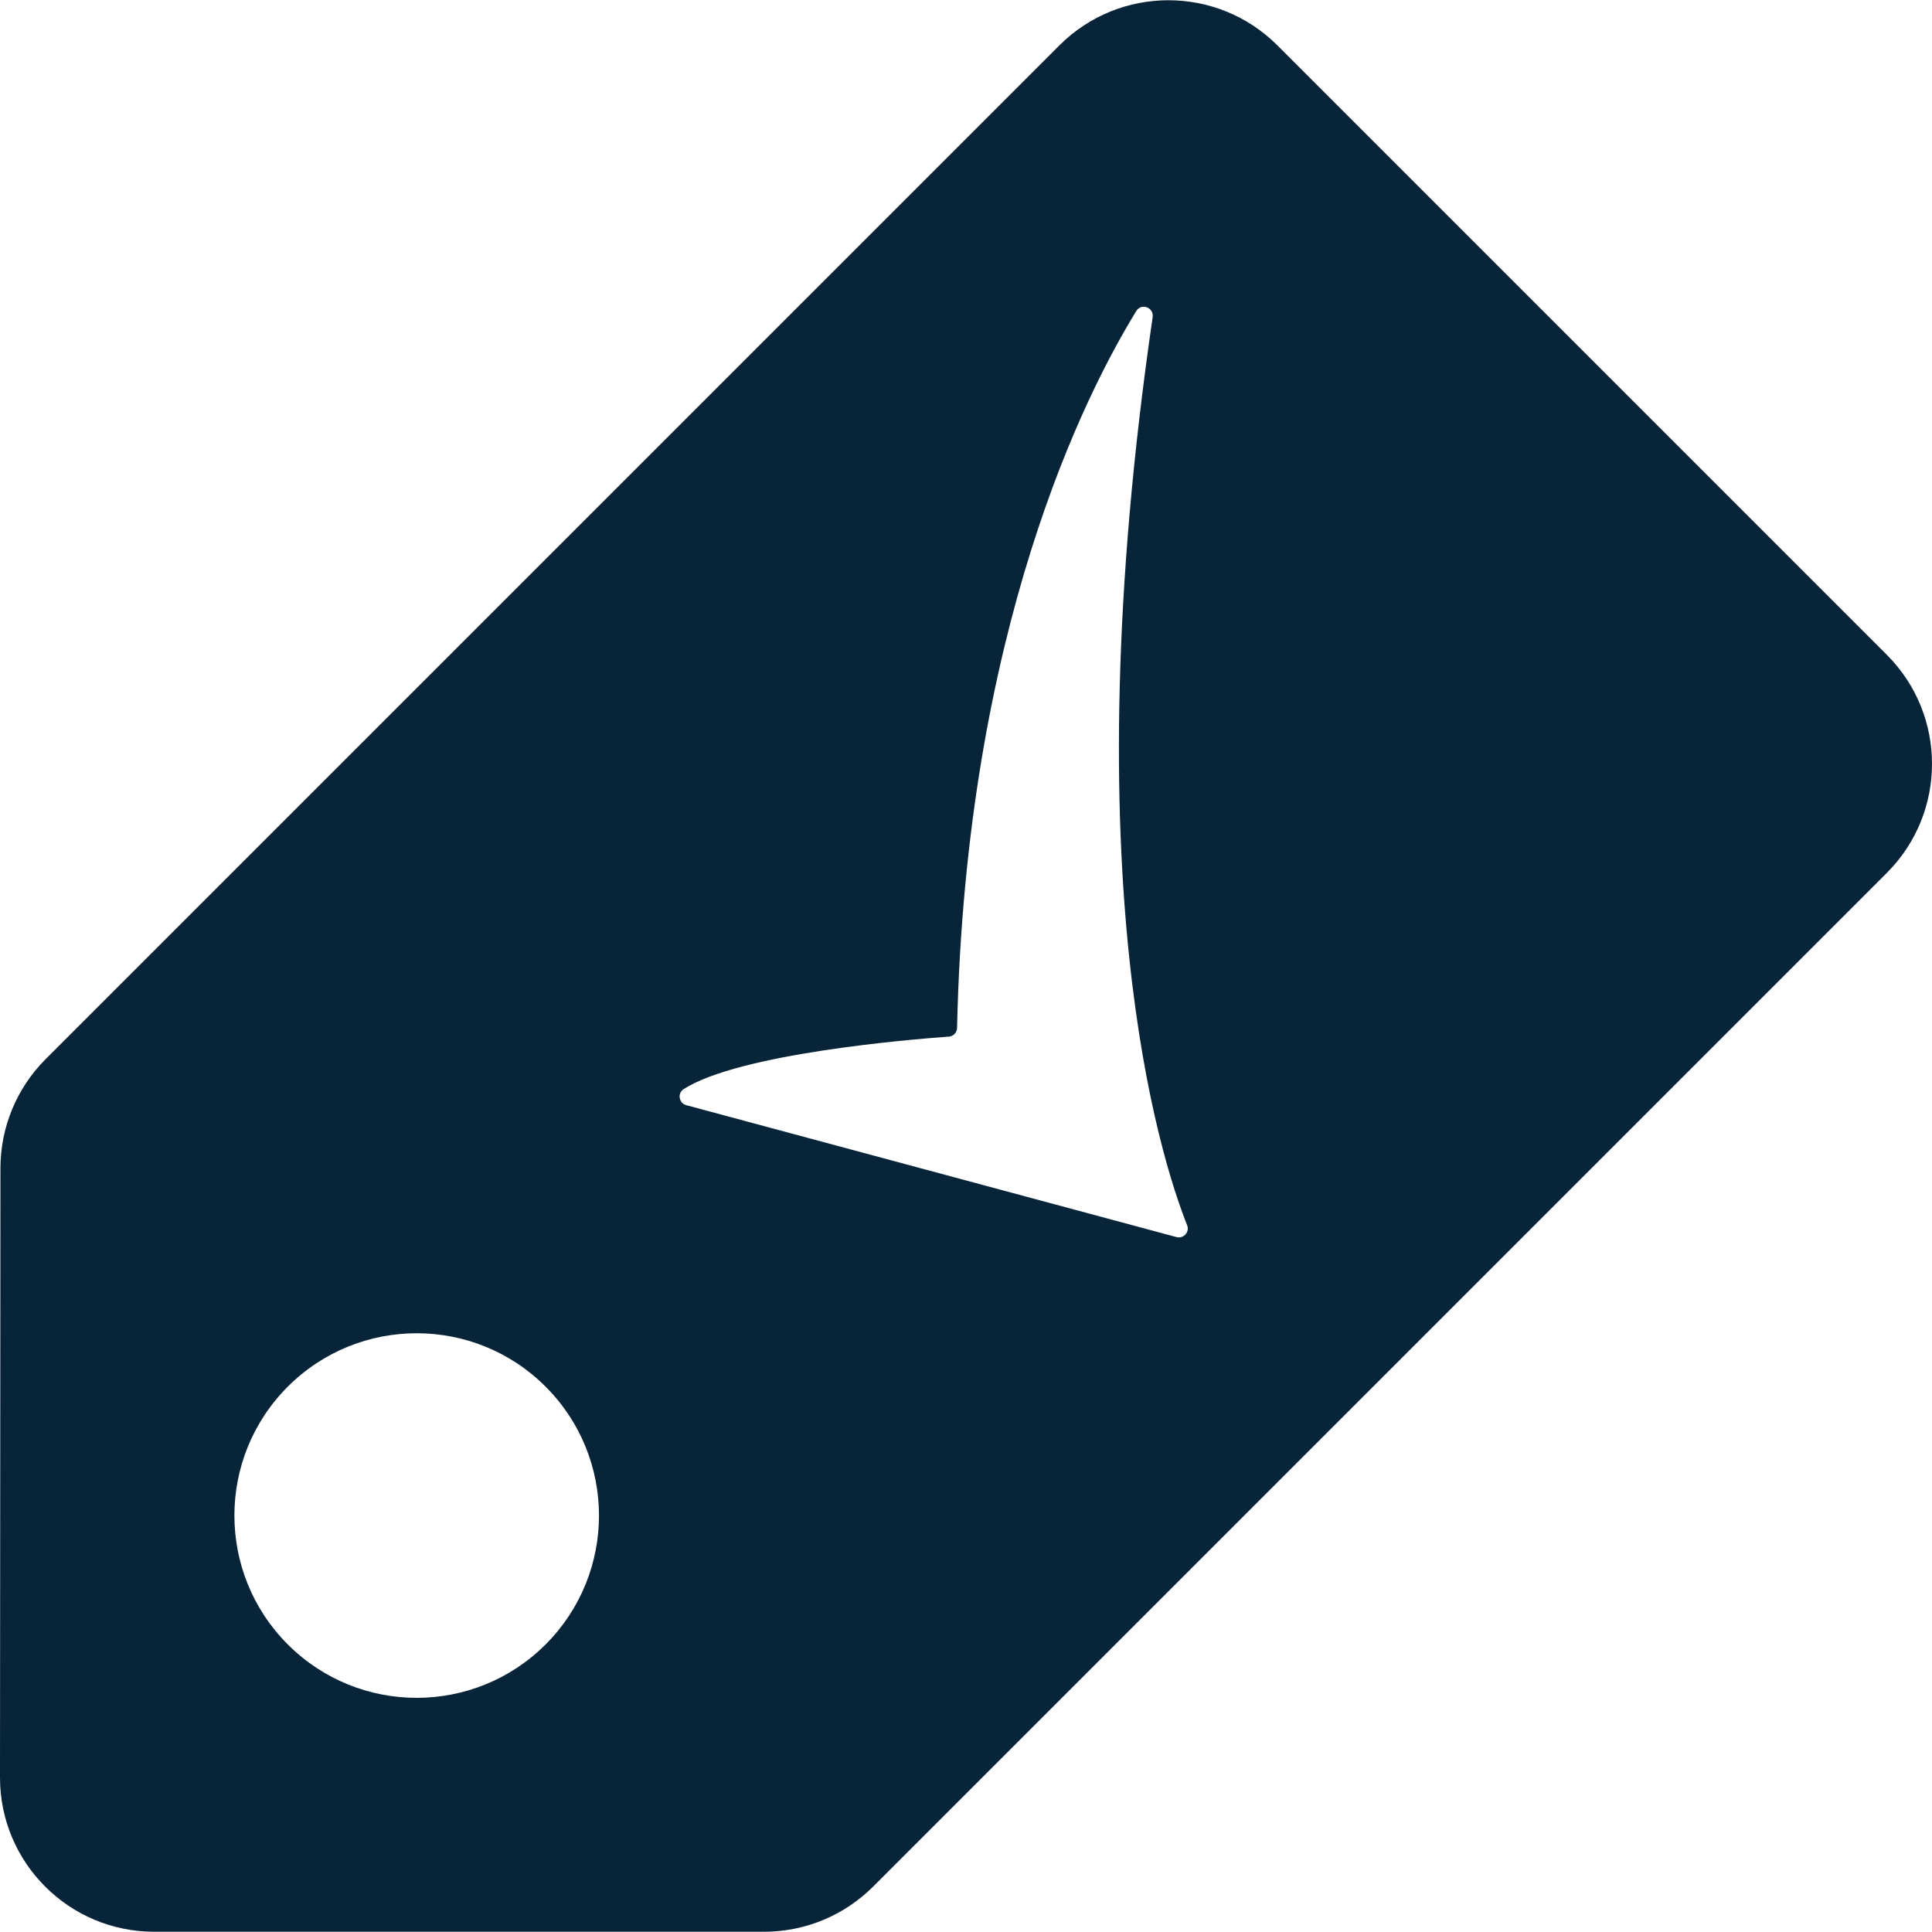<?xml version="1.0" encoding="utf-8"?>
<!-- Generator: Adobe Illustrator 22.0.1, SVG Export Plug-In . SVG Version: 6.00 Build 0)  -->
<svg version="1.1" id="Layer_1" xmlns="http://www.w3.org/2000/svg" xmlns:xlink="http://www.w3.org/1999/xlink" x="0px" y="0px"
	 viewBox="0 0 800 800" style="enable-background:new 0 0 800 800;" xml:space="preserve">
<style type="text/css">
	.st0{fill:#287FFF;}
	.st1{fill:#FFFFFF;}
	.st2{fill:#072439;}
</style>
<g>
	<path class="st2" d="M781.298,271.146L528.956,18.802c-24.934-24.934-65.364-24.934-90.298,0L18.886,438.574
		C6.923,450.538,0.197,466.758,0.183,483.676L0,736c-0.027,35.281,28.568,63.899,63.852,63.899h252.547
		c16.933,0,33.175-6.73,45.149-18.703l419.75-419.752C806.234,336.51,806.234,296.08,781.298,271.146z M225.919,680.933
		c-29.478,29.478-77.272,29.478-106.75,0s-29.478-77.274,0-106.752s77.272-29.478,106.75,0S255.397,651.454,225.919,680.933z
		 M487.164,512.25l-202.972-54.612c-3.073-0.826-3.802-4.938-1.12-6.653c23.044-14.739,93.702-20.585,109.852-21.746
		c1.896-0.136,3.338-1.719,3.379-3.621c3.605-165.218,53.279-262.831,74.234-296.862c2.104-3.418,7.335-1.415,6.754,2.557
		c-33.875,232.386,3.118,347.954,14.281,376.037C492.688,510.161,490.085,513.037,487.164,512.25z"/>
</g>
</svg>
